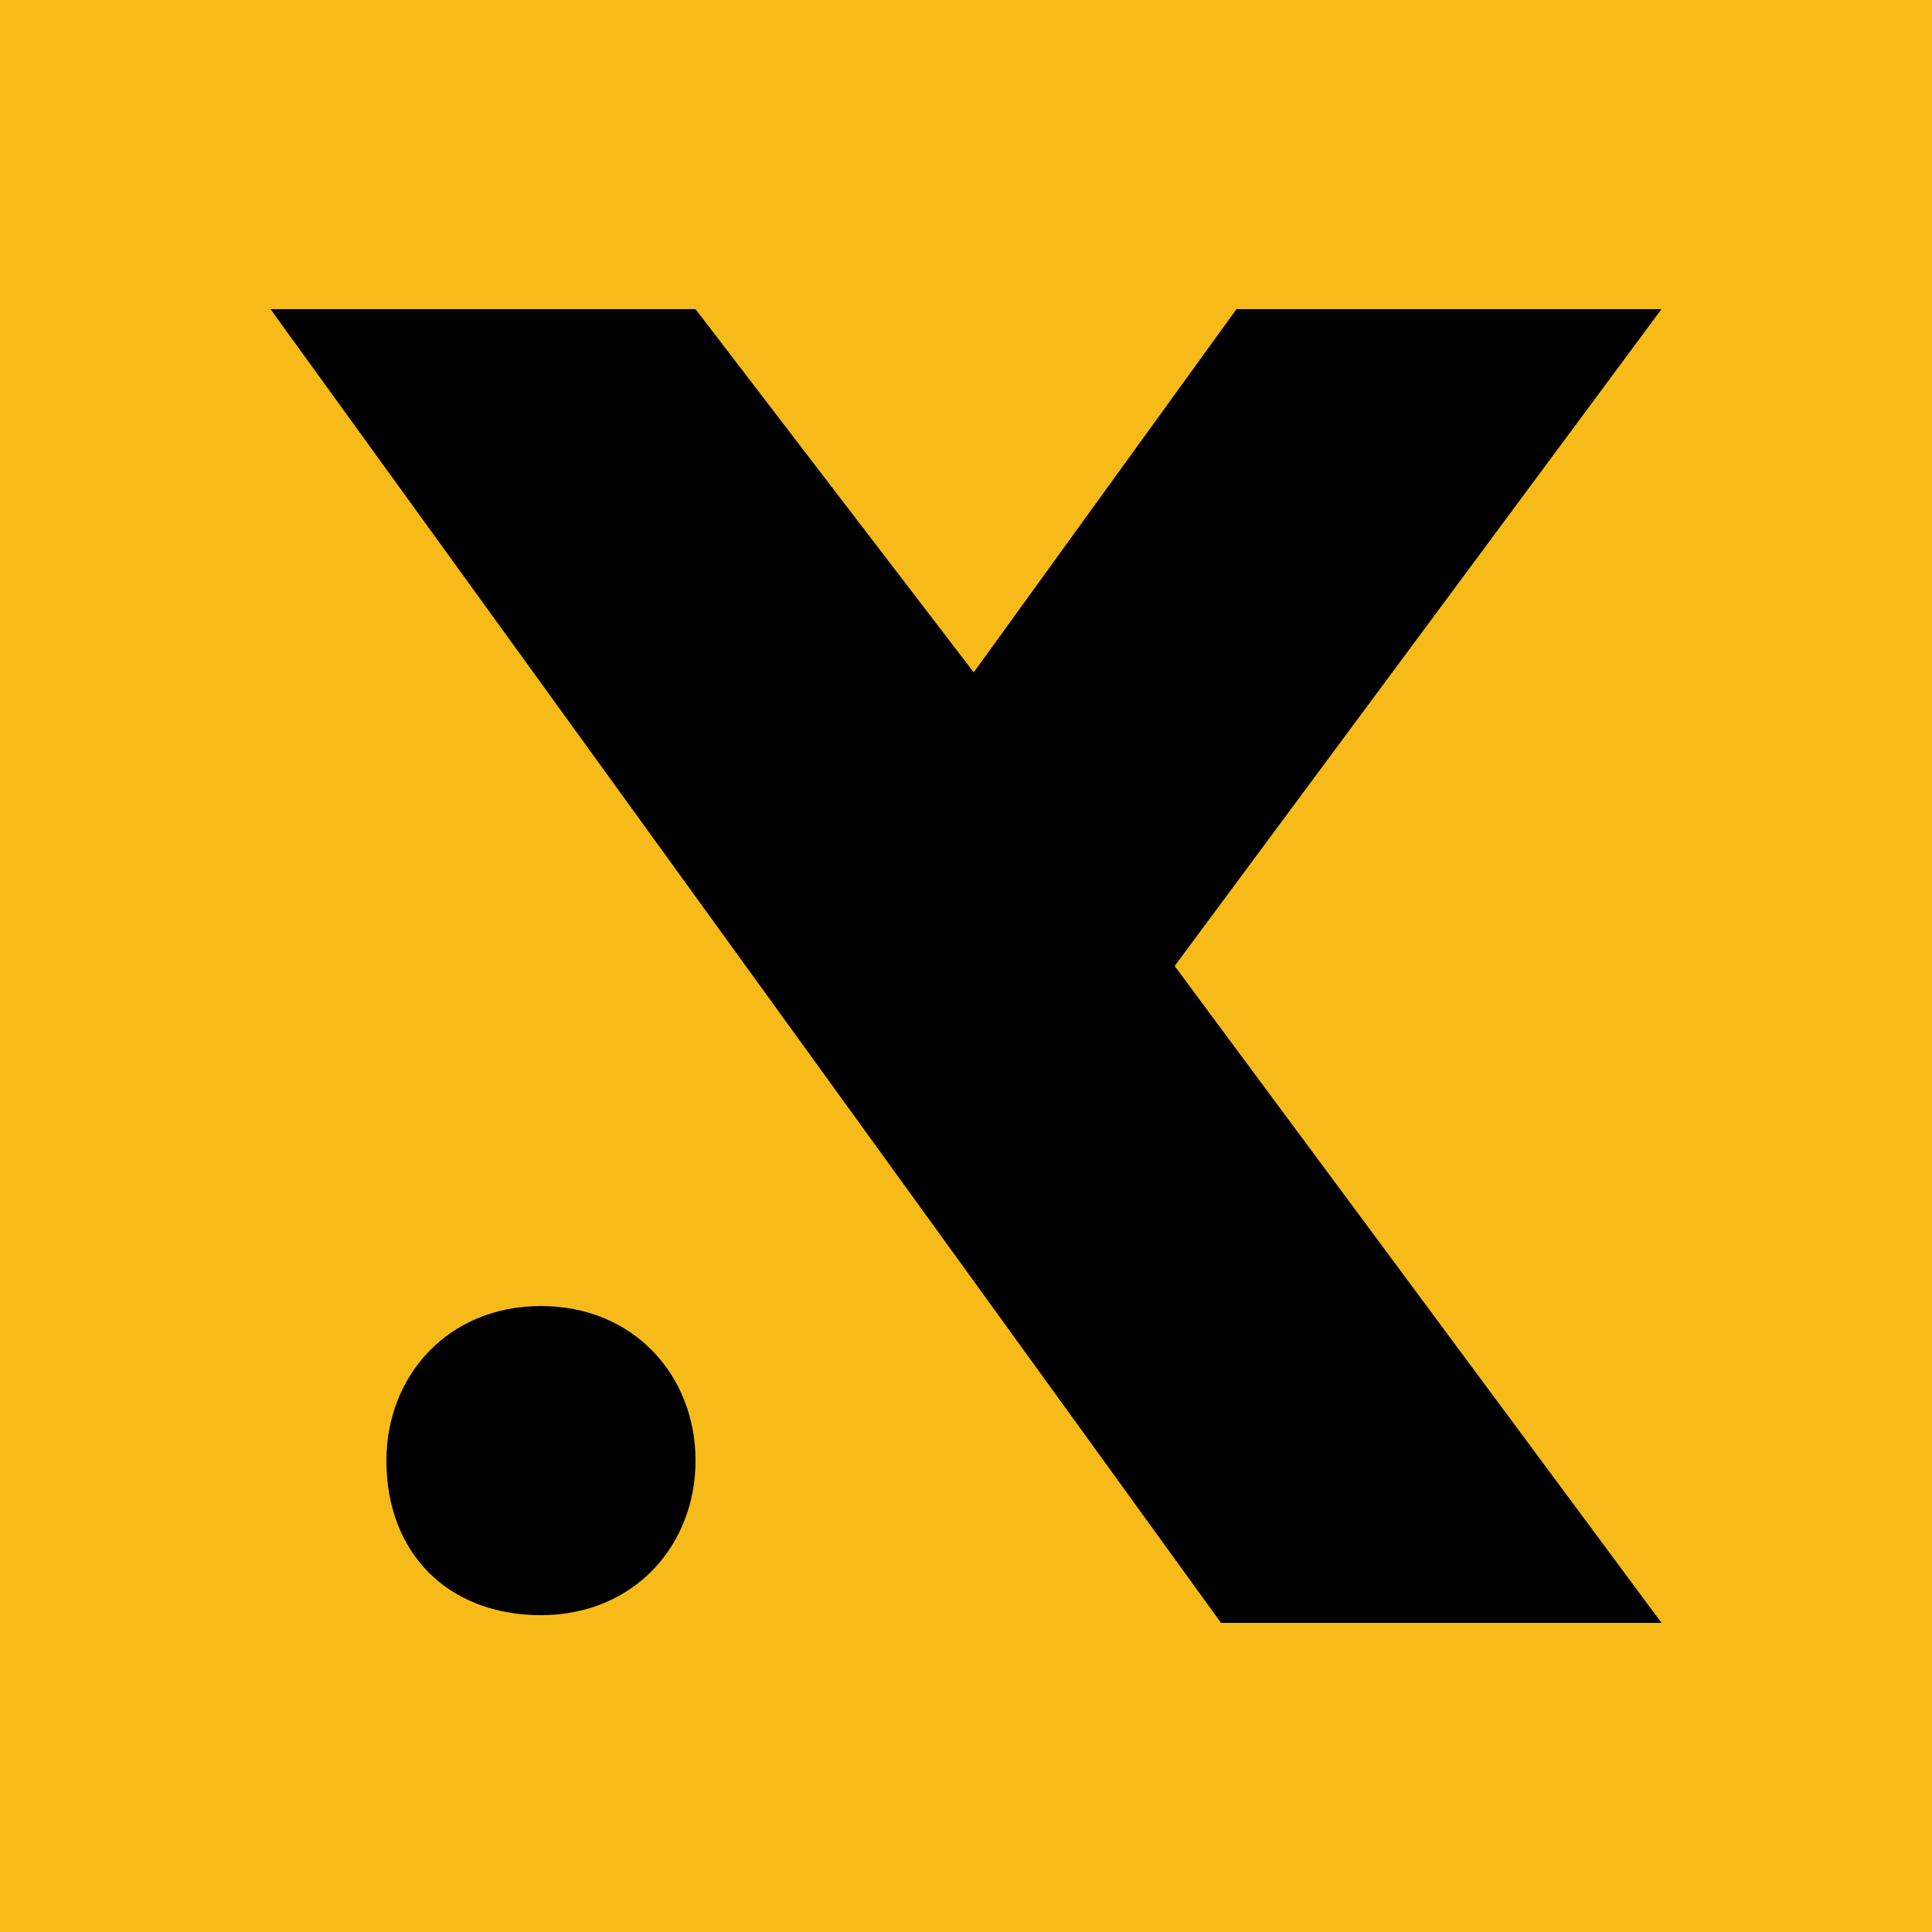 <?xml version="1.0" encoding="utf-8"?>
<!-- Generator: Adobe Illustrator 25.2.0, SVG Export Plug-In . SVG Version: 6.00 Build 0)  -->
<svg version="1.1" id="Layer_1" xmlns="http://www.w3.org/2000/svg" xmlns:xlink="http://www.w3.org/1999/xlink" x="0px" y="0px"
	 viewBox="0 0 25 25" style="enable-background:new 0 0 25 25;" xml:space="preserve">
<style type="text/css">
	.st0{fill:#F6BB18;}
</style>
<rect class="st0" width="25" height="25"/>
<g>
	<path d="M9,18.9c0,1.1-0.8,2-2,2s-2-0.8-2-2c0-1.1,0.8-2,2-2S9,17.8,9,18.9"/>
	<g>
		<polygon points="21.5,4 16,4 12.6,8.7 9,4 3.5,4 15.8,21 21.5,21 15.2,12.5 		"/>
	</g>
</g>
</svg>
